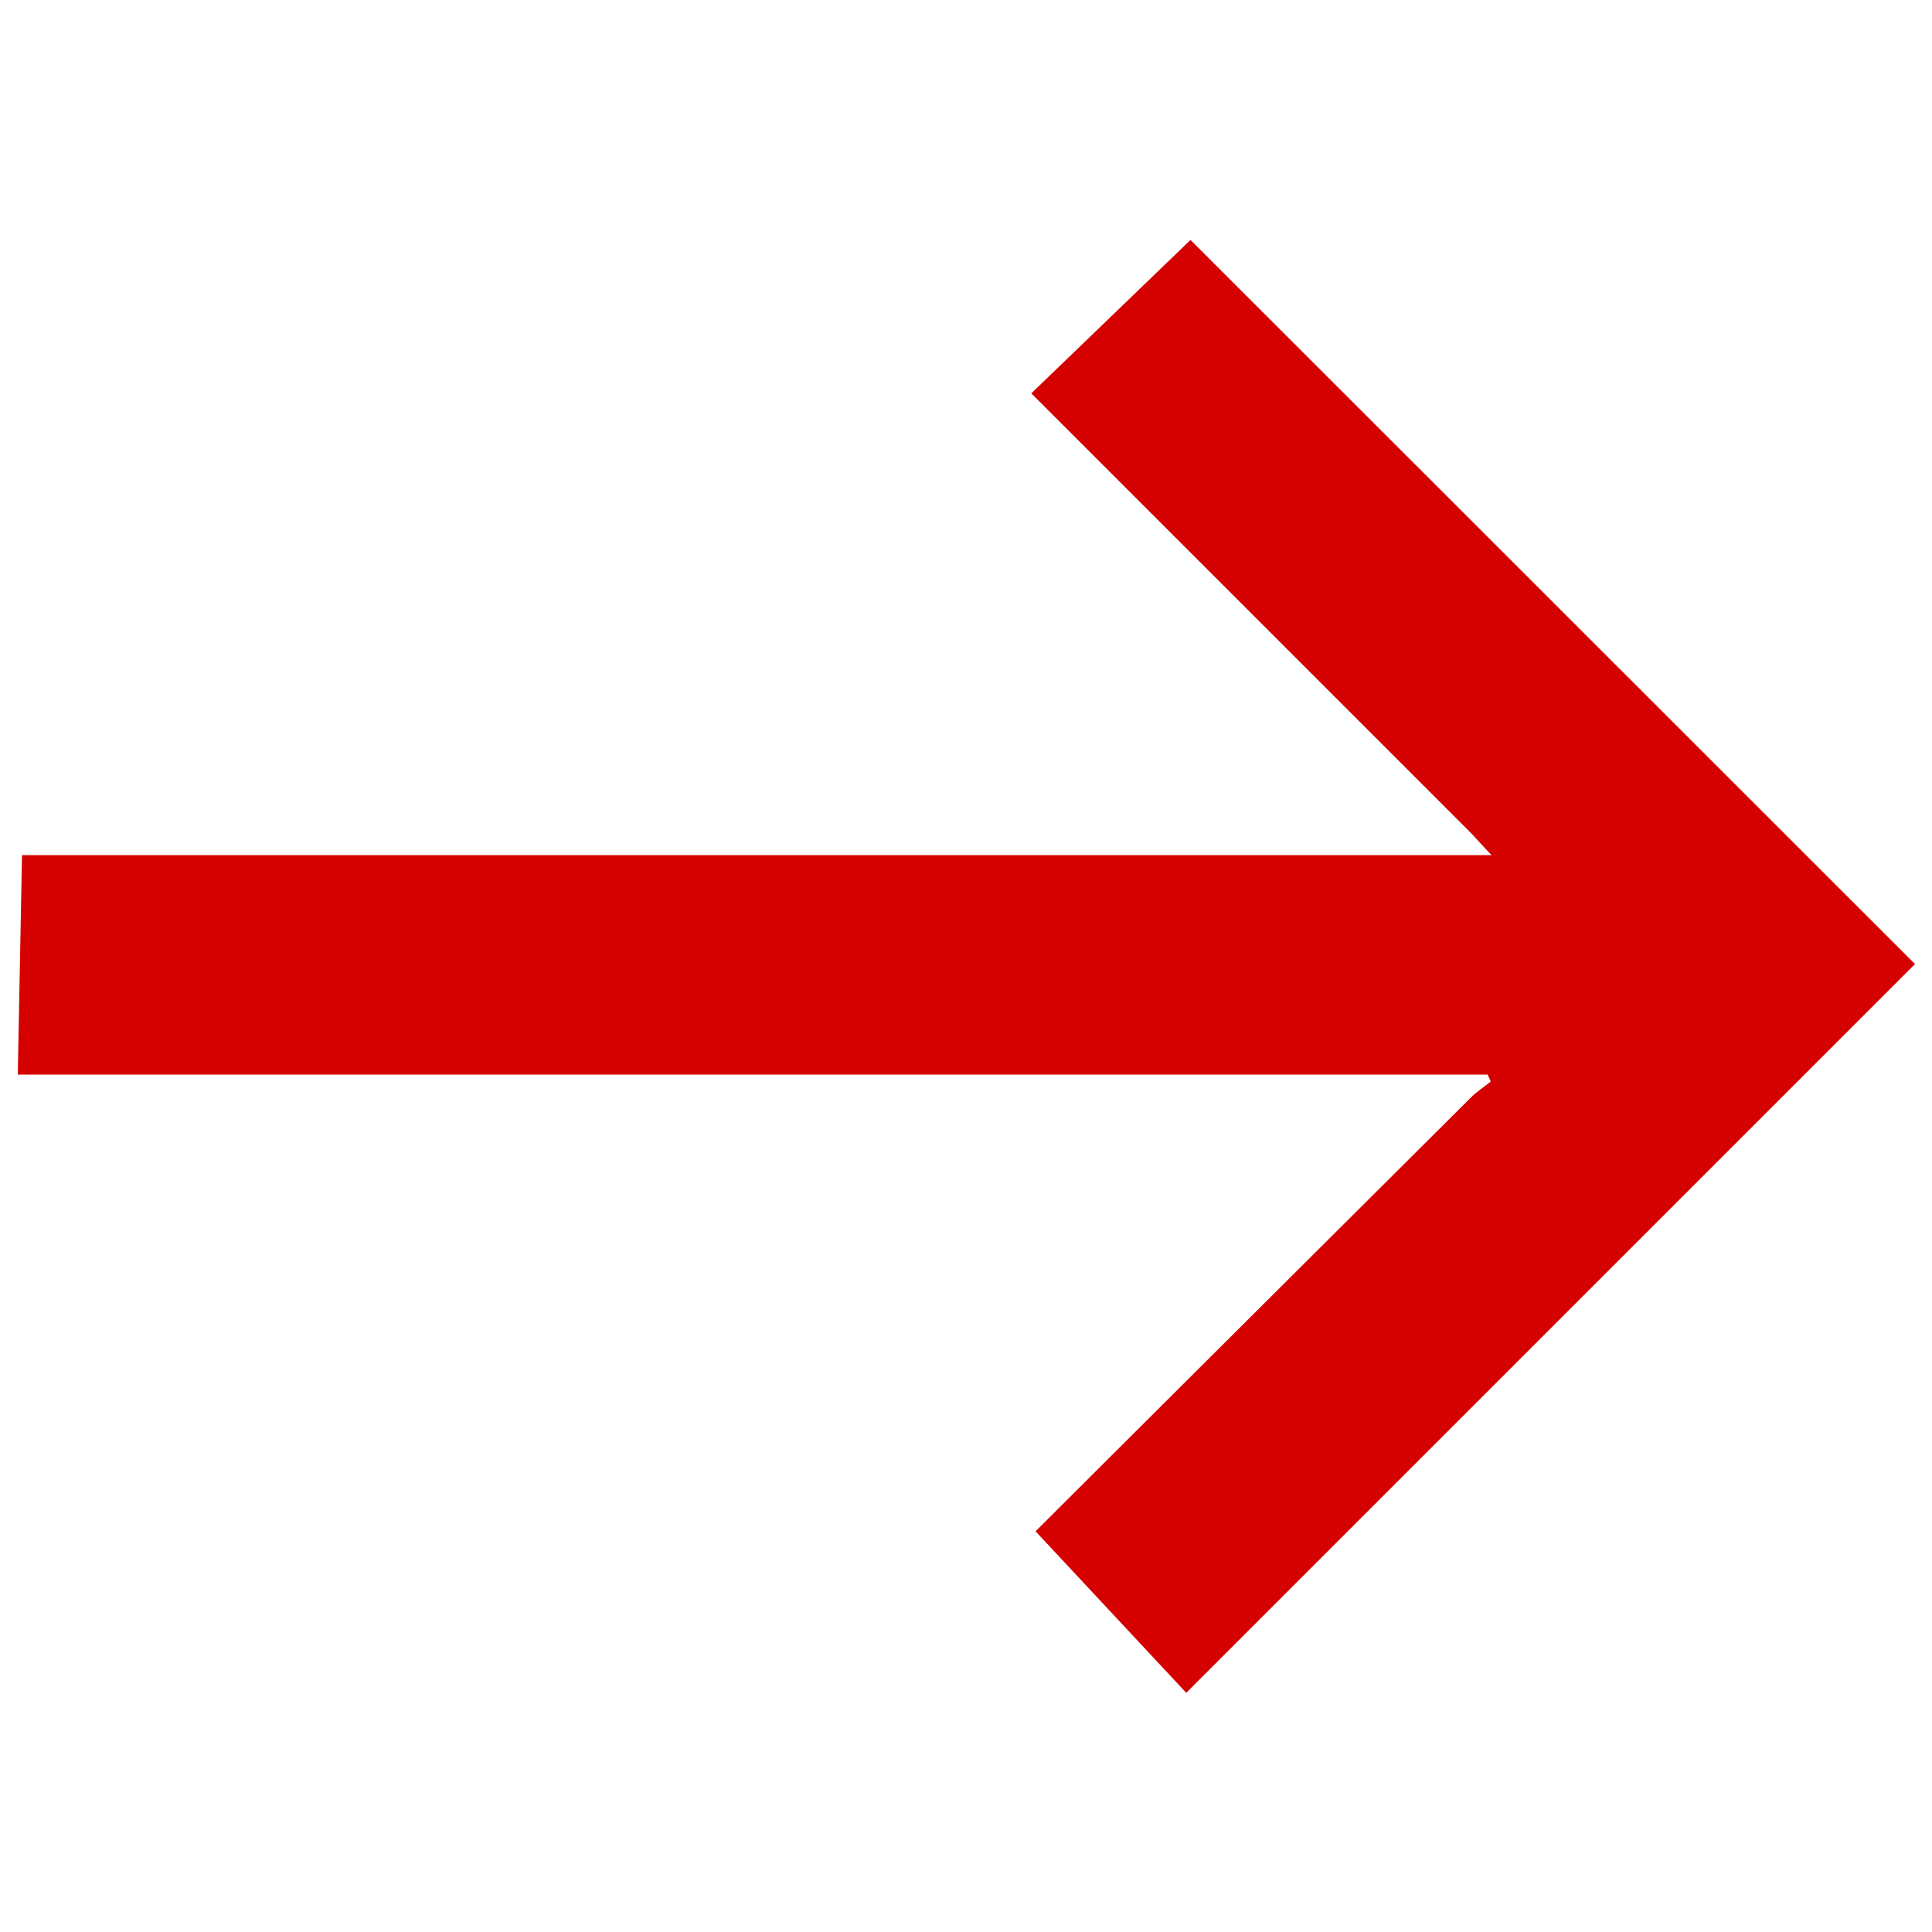<?xml version="1.0" encoding="UTF-8"?>
<svg id="Capa_1" data-name="Capa 1" xmlns="http://www.w3.org/2000/svg" version="1.1" viewBox="0 0 500 500">
  <defs>
    <style>
      .cls-1 {
        fill: #d50000;
        stroke-width: 0px;
      }
    </style>
  </defs>
  <path class="cls-1" d="M5.6,221.3s232.9,0,372.7,0c2.1,0,4.2,0,7.7,0-2.3-2.4-3.7-4-5.1-5.5-38-38-114-114-114-114l41.2-39.7s134.4,134.3,187.5,187.4c-53.5,53.5-188.6,188.6-188.6,188.6l-39-41.8s75.1-74.9,112.7-112.3c1.5-1.5,3.4-2.7,5.1-4.1-.3-.6-.5-1.2-.8-1.8h-6.6c-140.2,0-373.8,0-373.8,0l1.1-56.9Z"/>
</svg>